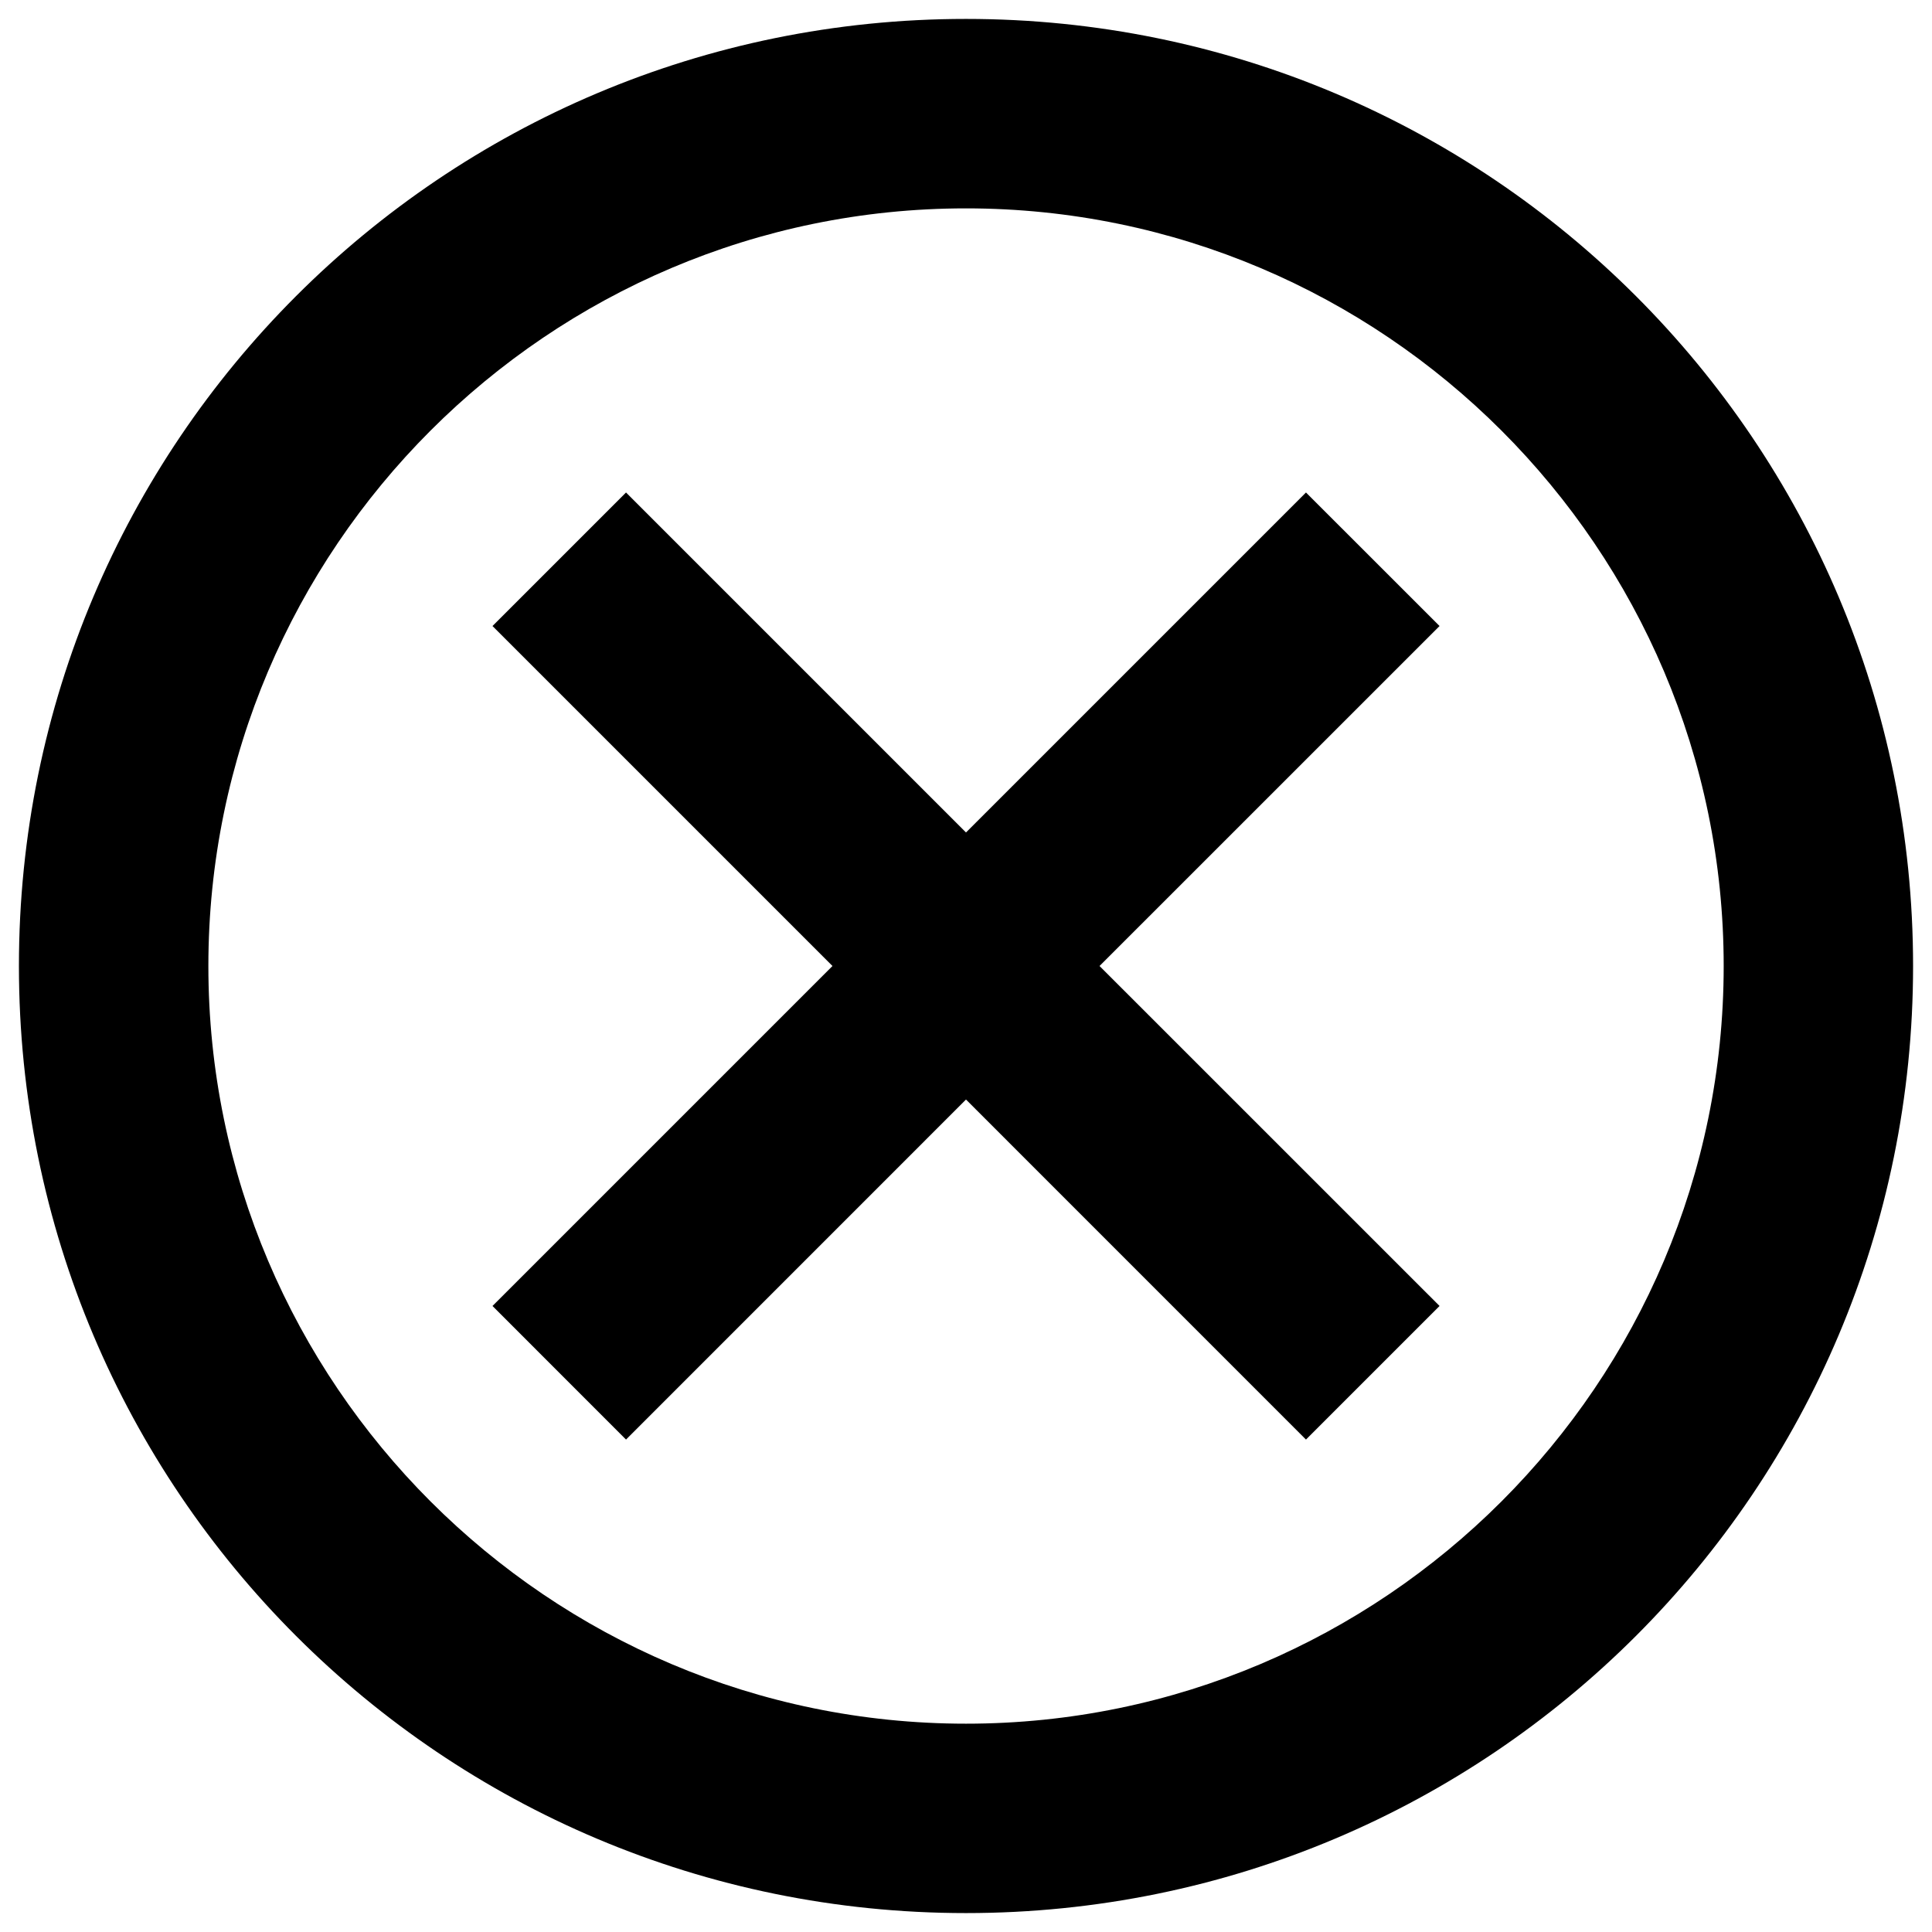 <svg width="34" height="34" viewBox="0 0 34 34" fill="none" xmlns="http://www.w3.org/2000/svg">
<path d="M17 0.333C7.784 0.333 0.333 7.784 0.333 17C0.333 26.217 7.784 33.667 17 33.667C26.217 33.667 33.667 26.217 33.667 17C33.667 7.784 26.217 0.333 17 0.333ZM17 30.334C9.65 30.334 3.667 24.35 3.667 17C3.667 9.65 9.65 3.667 17 3.667C24.35 3.667 30.334 9.65 30.334 17C30.334 24.35 24.35 30.334 17 30.334ZM22.983 8.667L17 14.65L11.017 8.667L8.667 11.017L14.65 17L8.667 22.983L11.017 25.334L17 19.35L22.983 25.334L25.334 22.983L19.35 17L25.334 11.017L22.983 8.667Z" fill="black"/>
</svg>
